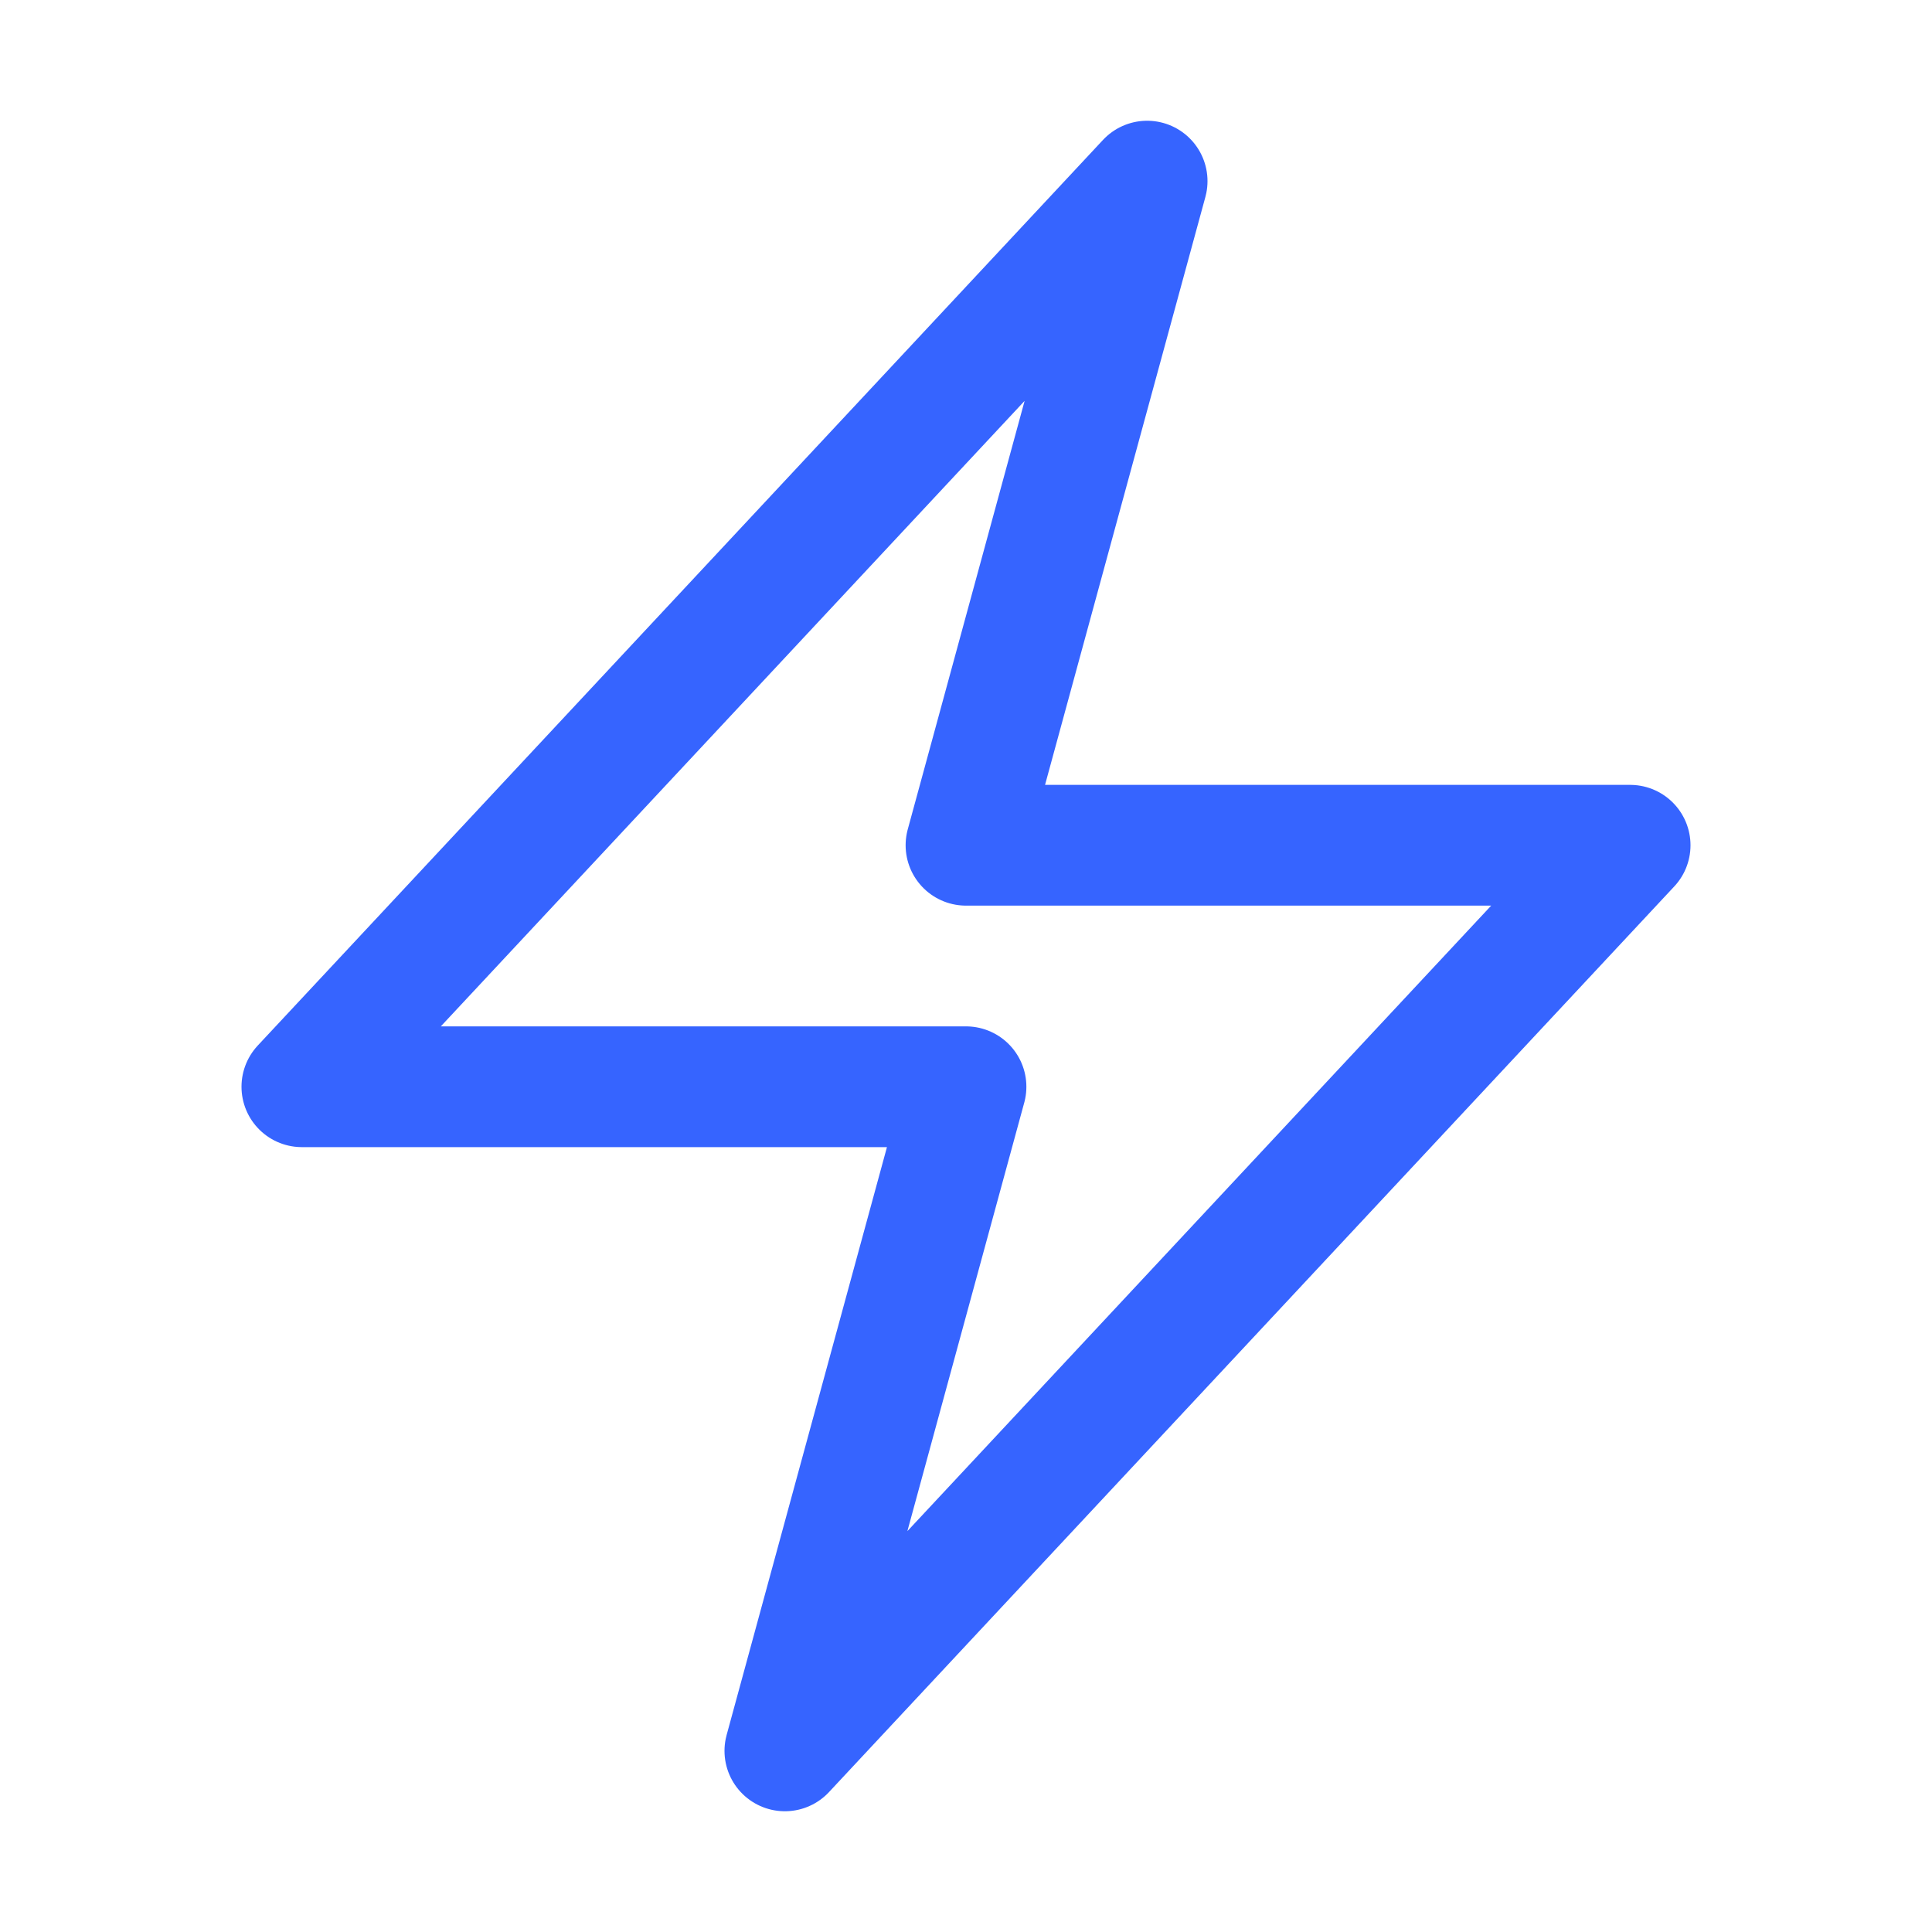 <svg xmlns="http://www.w3.org/2000/svg" viewBox="0 0 40 40" fill="none">
  <path stroke="#3664FF" stroke-linecap="round" stroke-linejoin="round" stroke-width="2.5" d="M6.25 22.5l17.5-18.75L20 17.5h13.75l-17.5 18.75L20 22.5H6.25z"/>
</svg>